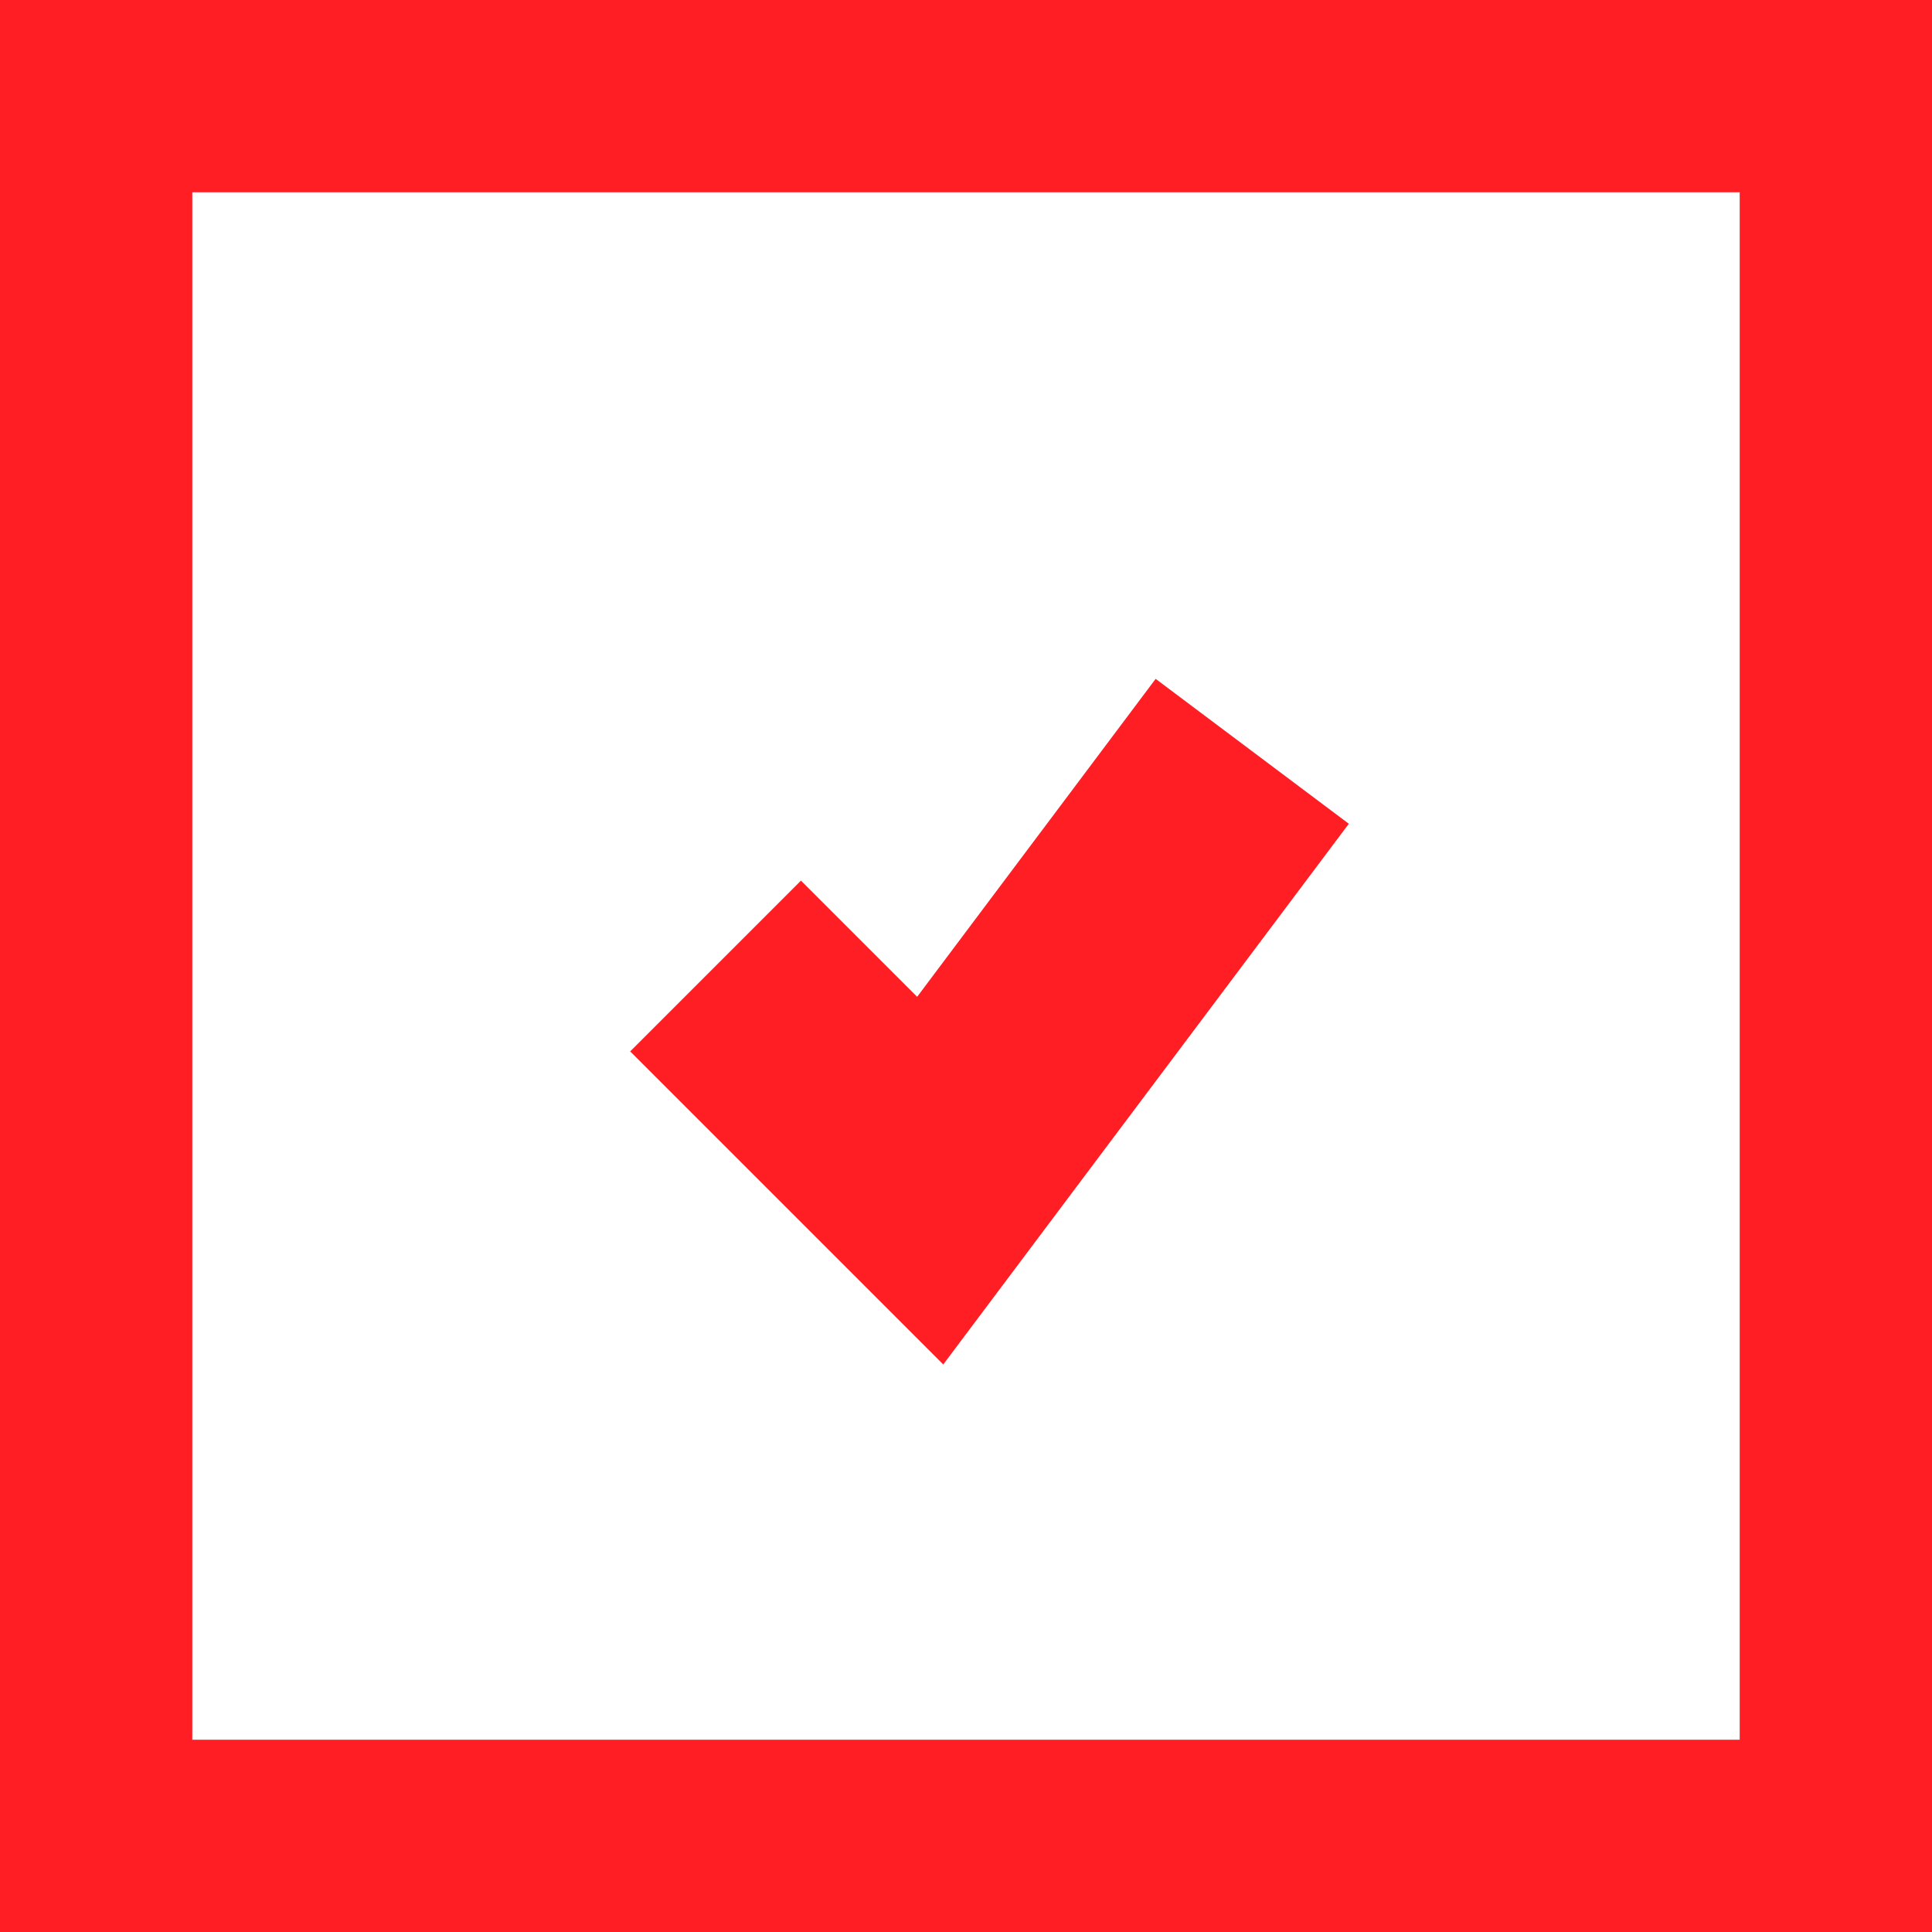 <?xml version="1.0" encoding="UTF-8"?> <svg xmlns="http://www.w3.org/2000/svg" width="32" height="32" viewBox="0 0 32 32" fill="none"> <g clip-path="url(#clip0_151_2021)"> <path d="M20.741 12.444L15.407 19.555L11.852 16M1.185 1.185H16H30.815V16V30.815H16H1.185V16V1.185Z" stroke="#FF1E24" stroke-width="4"></path> </g> <defs> <clipPath id="clip0_151_2021"> <rect width="32" height="32" fill="white"></rect> </clipPath> </defs> </svg> 